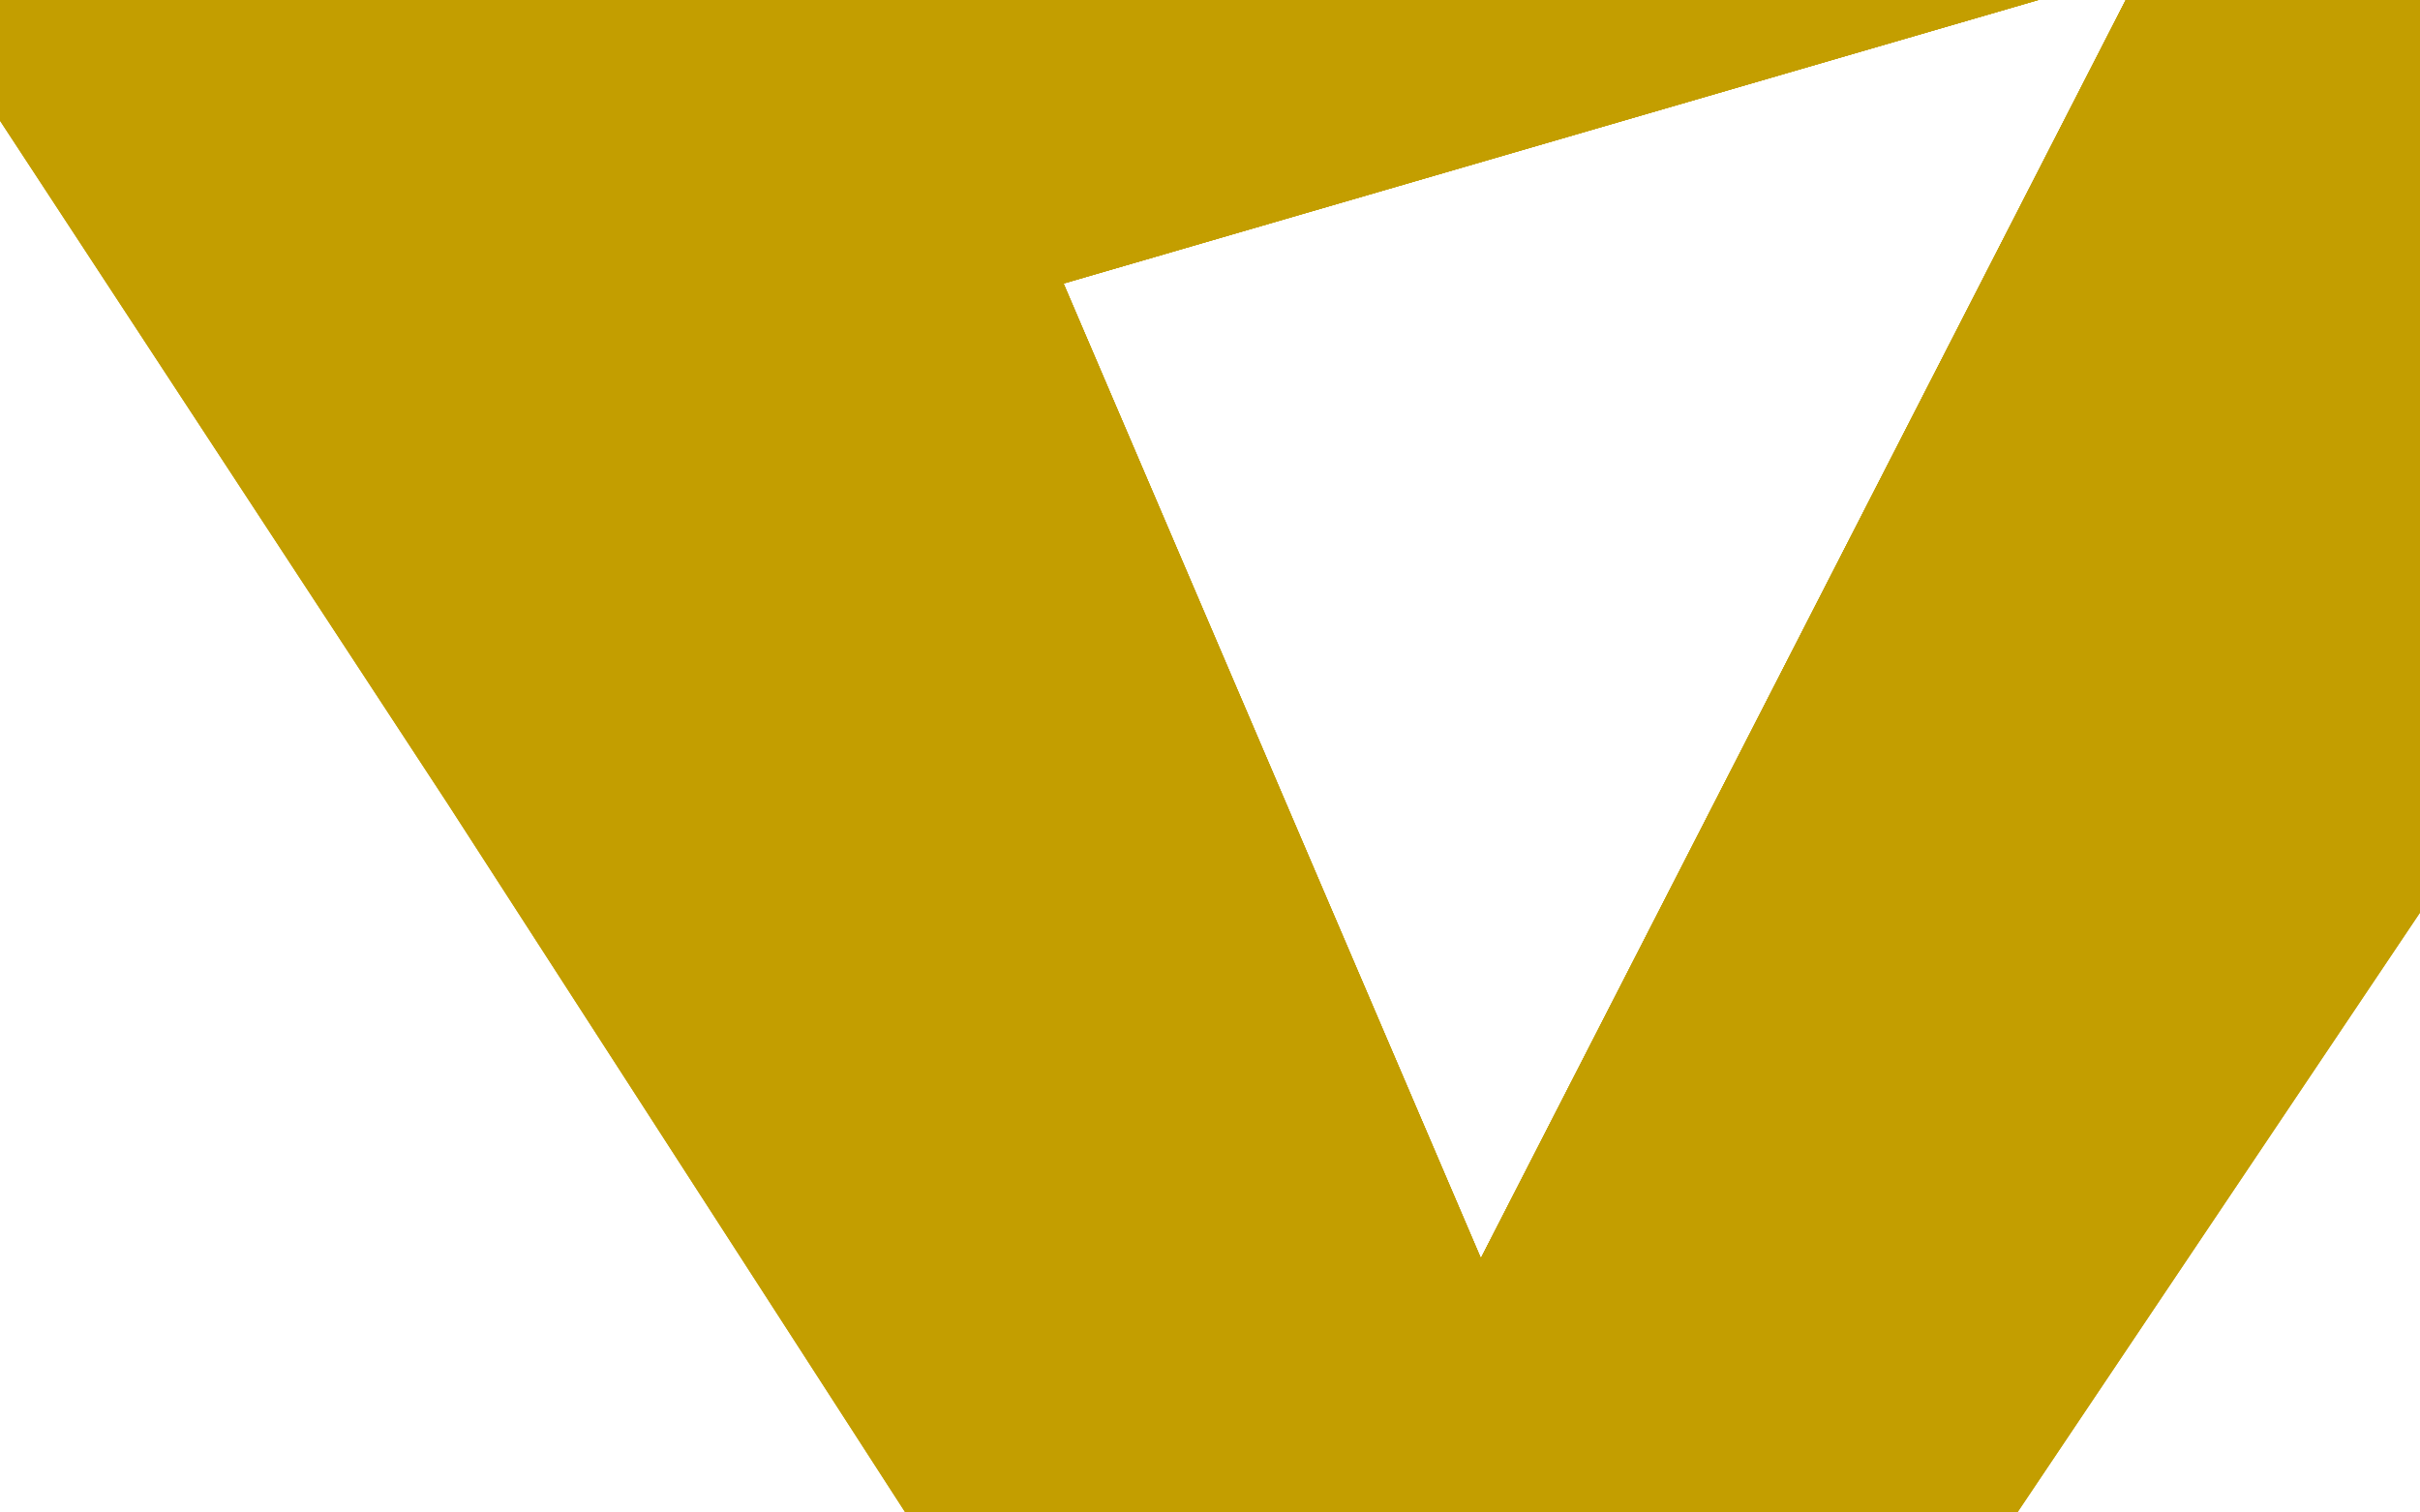 <?xml version="1.0" standalone="no"?>
<!DOCTYPE svg PUBLIC "-//W3C//DTD SVG 1.1//EN"
"http://www.w3.org/Graphics/SVG/1.1/DTD/svg11.dtd">

<svg width="800" height="500" version="1.1" xmlns="http://www.w3.org/2000/svg" xmlns:xlink="http://www.w3.org/1999/xlink" style="stroke-antialiasing: false"><desc>This SVG has been created on https://colorillo.com/</desc><rect x='0' y='0' width='800' height='500' style='fill: rgb(255,255,255); stroke-width:0' /><polyline points="838,1286 838,1288 838,1288 144,1123 144,1123 737,-34 737,-34 321,87 321,87 848,1300 848,1300 136,1137 136,1137 748,-50 748,-50 319,85 319,85 848,1300 848,1300 132,1138 132,1138 751,-50 751,-50 313,57 313,57" style="fill: none; stroke: #c39e00; stroke-width: 30; stroke-linejoin: round; stroke-linecap: round; stroke-antialiasing: false; stroke-antialias: 0; opacity: 1.0"/>
<polyline points="313,57 855,1312 124,1149 763,-50 306,30 859,1319 120,1154 767,-50 304,23 866,1334 113,1168 775,-50 295,2 869,1340 108,1175 777,-50 293,-5 874,1352 103,1190 789,-50 281,-28 881,1364 94,1206 800,-50 271,-43 885,1371 87,1222 812,-50 261,-50" style="fill: none; stroke: #c39e00; stroke-width: 30; stroke-linejoin: round; stroke-linecap: round; stroke-antialiasing: false; stroke-antialias: 0; opacity: 1.0"/>
<polyline points="261,-50 888,1374 84,1230 817,-50 255,-50 893,1381 75,1244 826,-50 245,-50 900,1386 70,1258 834,-50 233,-50 909,1393 65,1274 843,-50 212,-50 911,1395 59,1282 847,-50 202,-50 912,1404 56,1301 855,-50 186,-50 914,1407 51,1319 864,-50 170,-50 918,1414 46,1334 876,-50 158,-50 921,1421 44,1341 879,-50 151,-50 926,1432 39,1357 890,-50 134,-50 928,1442 35,1369 897,-50 118,-50 931,1454 35,1378 902,-50 104,-50 933,1459 35,1383 905,-50 99,-50 937,1468 32,1393 909,-50 91,-50" style="fill: none; stroke: #c39e00; stroke-width: 30; stroke-linejoin: round; stroke-linecap: round; stroke-antialiasing: false; stroke-antialias: 0; opacity: 1.0"/>
<polyline points="91,-50 940,1477 28,1404 914,-50 85,-50 942,1480 28,1409 914,-50 84,-50 944,1487 25,1419 914,-50 77,-50 947,1492 21,1428 916,-50 59,-50 951,1496 20,1437 919,-50 47,-50 951,1499 18,1442 923,-50 37,-50 951,1499 16,1444 926,-50 33,-50 951,1499 13,1451 931,-50 28,-50 951,1499 11,1458 935,-50 20,-50 951,1503 7,1463 940,-50 11,-50 954,1506 4,1466 949,-50 4,-50 956,1508 4,1471 952,-50 -1,-50 956,1508 2,1473 956,-50 -5,-50 956,1508 2,1473 959,-50 -10,-50 957,1510 0,1473 964,-50 -15,-50 959,1510 -1,1477 968,-50 -22,-50 959,1510 -3,1478 971,-50 -26,-50 959,1510 -5,1485 977,-50 -31,-50 959,1510 -6,1487 983,-50 -34,-50 963,1510 -10,1489 990,-50 -36,-50" style="fill: none; stroke: #c39e00; stroke-width: 30; stroke-linejoin: round; stroke-linecap: round; stroke-antialiasing: false; stroke-antialias: 0; opacity: 1.0"/>
<polyline points="838,1286 838,1288 838,1288 144,1123 144,1123 737,-34 737,-34 321,87 321,87 848,1300 848,1300 136,1137 136,1137 748,-50 748,-50 319,85 319,85 848,1300 848,1300 132,1138 132,1138 751,-50 751,-50 313,57 313,57 855,1312 124,1149 763,-50 306,30 859,1319 120,1154 767,-50 304,23 866,1334 113,1168 775,-50 295,2 869,1340 108,1175 777,-50 293,-5 874,1352 103,1190 789,-50 281,-28 881,1364 94,1206 800,-50 271,-43 885,1371 87,1222 812,-50 261,-50 888,1374 84,1230 817,-50 255,-50 893,1381 75,1244 826,-50 245,-50 900,1386 70,1258 834,-50 233,-50 909,1393 65,1274 843,-50 212,-50 911,1395 59,1282 847,-50 202,-50 912,1404 56,1301 855,-50 186,-50 914,1407 51,1319 864,-50 170,-50" style="fill: none; stroke: #c39e00; stroke-width: 30; stroke-linejoin: round; stroke-linecap: round; stroke-antialiasing: false; stroke-antialias: 0; opacity: 1.0"/>
<polyline points="838,1286 838,1288 838,1288 144,1123 144,1123 737,-34 737,-34 321,87 321,87 848,1300 848,1300 136,1137 136,1137 748,-50 748,-50 319,85 319,85 848,1300 848,1300 132,1138 132,1138 751,-50 751,-50 313,57 855,1312 124,1149 763,-50 306,30 859,1319 120,1154 767,-50 304,23 866,1334 113,1168 775,-50 295,2 869,1340 108,1175 777,-50 293,-5 874,1352 103,1190 789,-50 281,-28 881,1364 94,1206 800,-50 271,-43 885,1371 87,1222 812,-50 261,-50 888,1374 84,1230 817,-50 255,-50 893,1381 75,1244 826,-50 245,-50 900,1386 70,1258 834,-50 233,-50 909,1393 65,1274 843,-50 212,-50 911,1395 59,1282 847,-50 202,-50 912,1404 56,1301 855,-50 186,-50 914,1407 51,1319 864,-50 170,-50 918,1414 46,1334 876,-50 158,-50 921,1421 44,1341 879,-50 151,-50 926,1432 39,1357 890,-50 134,-50 928,1442 35,1369 897,-50 118,-50 931,1454 35,1378 902,-50 104,-50 933,1459 35,1383 905,-50 99,-50 937,1468 32,1393 909,-50 91,-50 940,1477 28,1404 914,-50 85,-50 942,1480 28,1409 914,-50 84,-50 944,1487 25,1419 914,-50 77,-50 947,1492 21,1428 916,-50 59,-50 951,1496 20,1437 919,-50 47,-50 951,1499 18,1442 923,-50 37,-50 951,1499 16,1444 926,-50 33,-50 951,1499 13,1451 931,-50 28,-50 951,1499 11,1458 935,-50 20,-50 951,1503 7,1463 940,-50 11,-50 954,1506 4,1466 949,-50 4,-50 956,1508 4,1471 952,-50 -1,-50 956,1508 2,1473 956,-50 -5,-50 956,1508 2,1473 959,-50 -10,-50 957,1510 0,1473 964,-50 -15,-50 959,1510 -1,1477 968,-50 -22,-50 959,1510 -3,1478 971,-50 -26,-50 959,1510 -5,1485 977,-50 -31,-50 959,1510 -6,1487 983,-50 -34,-50 963,1510 -10,1489 990,-50 -36,-50 966,1510 -12,1489 997,-50 -38,-50 968,1508 -13,1489 1001,-50 -38,-50 971,1503 -15,1490 1011,-50 -41,-50 973,1497 -15,1489 1018,-50 -41,-50" style="fill: none; stroke: #c39e00; stroke-width: 30; stroke-linejoin: round; stroke-linecap: round; stroke-antialiasing: false; stroke-antialias: 0; opacity: 1.0"/>
<polyline points="170,-50 918,1414 46,1334 876,-50 158,-50 921,1421 44,1341 879,-50 151,-50 926,1432 39,1357 890,-50 134,-50 928,1442 35,1369 897,-50 118,-50 931,1454 35,1378 902,-50 104,-50 933,1459 35,1383 905,-50 99,-50 937,1468 32,1393 909,-50 91,-50 940,1477 28,1404 914,-50 85,-50 942,1480 28,1409 914,-50 84,-50 944,1487 25,1419 914,-50 77,-50 947,1492 21,1428 916,-50 59,-50 951,1496 20,1437 919,-50 47,-50 951,1499 18,1442 923,-50 37,-50 951,1499 16,1444 926,-50 33,-50 951,1499 13,1451 931,-50 28,-50 951,1499 11,1458 935,-50 20,-50 951,1503 7,1463 940,-50 11,-50 954,1506 4,1466 949,-50 4,-50 956,1508 4,1471 952,-50 -1,-50 956,1508 2,1473 956,-50 -5,-50 956,1508 2,1473 959,-50 -10,-50 957,1510 0,1473 964,-50 -15,-50 959,1510 -1,1477 968,-50 -22,-50 959,1510 -3,1478 971,-50 -26,-50 959,1510 -5,1485 977,-50 -31,-50 959,1510 -6,1487 983,-50 -34,-50 963,1510 -10,1489 990,-50 -36,-50" style="fill: none; stroke: #c39e00; stroke-width: 30; stroke-linejoin: round; stroke-linecap: round; stroke-antialiasing: false; stroke-antialias: 0; opacity: 1.0"/>
<polyline points="838,1286 838,1288 838,1288 144,1123 144,1123 737,-34 737,-34 321,87 321,87 848,1300 848,1300 136,1137 136,1137 748,-50 748,-50 319,85 319,85 848,1300 848,1300 132,1138 132,1138 751,-50 751,-50 313,57 855,1312 124,1149 763,-50 306,30 859,1319 120,1154 767,-50 304,23 866,1334 113,1168 775,-50 295,2 869,1340 108,1175 777,-50 293,-5 874,1352 103,1190 789,-50 281,-28 881,1364 94,1206 800,-50 271,-43 885,1371 87,1222 812,-50 261,-50 888,1374 84,1230 817,-50 255,-50 893,1381 75,1244 826,-50 245,-50 900,1386 70,1258 834,-50 233,-50 909,1393 65,1274 843,-50 212,-50 911,1395 59,1282 847,-50 202,-50 912,1404 56,1301 855,-50 186,-50 914,1407 51,1319 864,-50 170,-50 918,1414 46,1334 876,-50 158,-50 921,1421 44,1341 879,-50 151,-50 926,1432 39,1357 890,-50 134,-50 928,1442 35,1369 897,-50 118,-50 931,1454 35,1378 902,-50 104,-50 933,1459 35,1383 905,-50 99,-50 937,1468 32,1393 909,-50 91,-50 940,1477 28,1404 914,-50 85,-50 942,1480 28,1409 914,-50 84,-50 944,1487 25,1419 914,-50 77,-50 947,1492 21,1428 916,-50 59,-50 951,1496 20,1437 919,-50 47,-50 951,1499 18,1442 923,-50 37,-50 951,1499 16,1444 926,-50 33,-50 951,1499 13,1451 931,-50 28,-50 951,1499 11,1458 935,-50 20,-50 951,1503 7,1463 940,-50 11,-50 954,1506 4,1466 949,-50 4,-50 956,1508 4,1471 952,-50 -1,-50 956,1508 2,1473 956,-50 -5,-50 956,1508 2,1473 959,-50 -10,-50 957,1510 0,1473 964,-50 -15,-50 959,1510 -1,1477 968,-50 -22,-50 959,1510 -3,1478 971,-50 -26,-50 959,1510 -5,1485 977,-50 -31,-50 959,1510 -6,1487 983,-50 -34,-50 963,1510 -10,1489 990,-50 -36,-50 966,1510 -12,1489 997,-50 -38,-50 968,1508 -13,1489 1001,-50 -38,-50 971,1503 -15,1490 1011,-50 -41,-50 973,1497 -15,1489 1018,-50 -41,-50" style="fill: none; stroke: #c39e00; stroke-width: 30; stroke-linejoin: round; stroke-linecap: round; stroke-antialiasing: false; stroke-antialias: 0; opacity: 1.0"/>
</svg>
